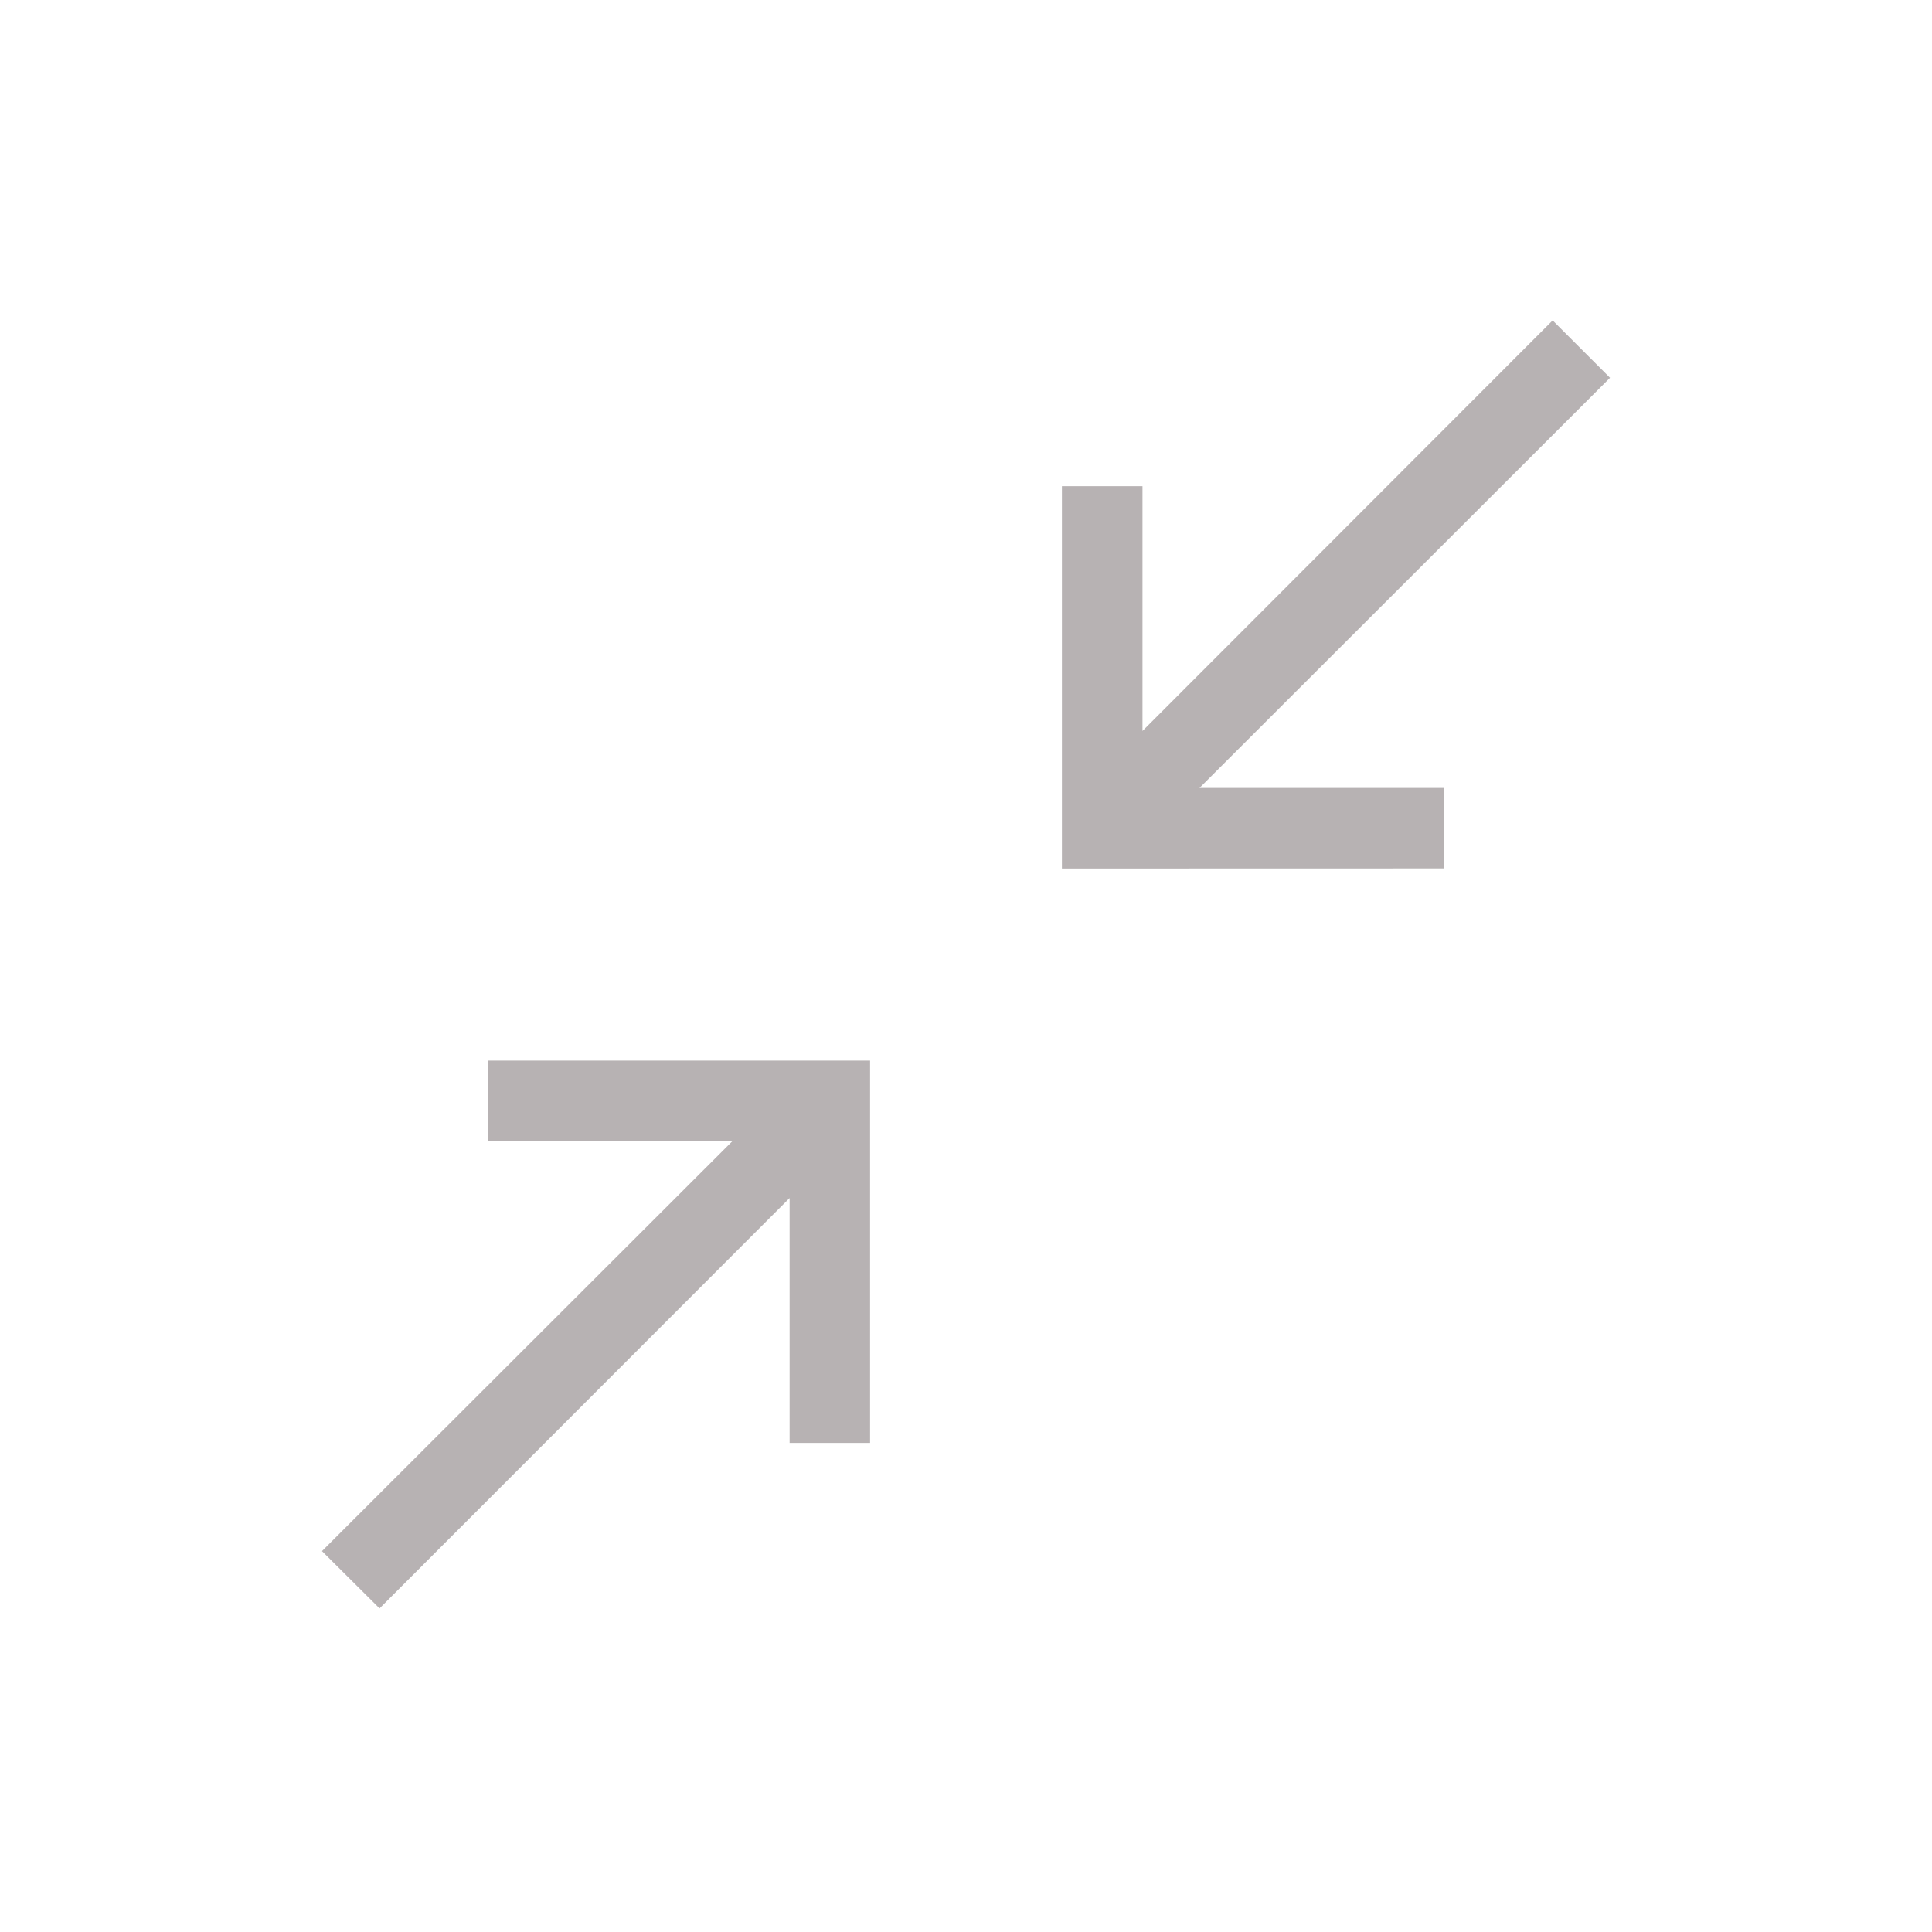 <svg width="20" height="20" viewBox="0 0 20 20" fill="none" xmlns="http://www.w3.org/2000/svg">
<path d="M3.929 16.65L3.333 16.057L7.583 11.812H5.048V10.979H9.007V14.937H8.174V12.402L3.929 16.65ZM10.993 8.991V5.033H11.827V7.567L16.073 3.317L16.667 3.911L12.417 8.157H14.952V8.99L10.993 8.991Z" fill="#B7B2B3"/>
</svg>
